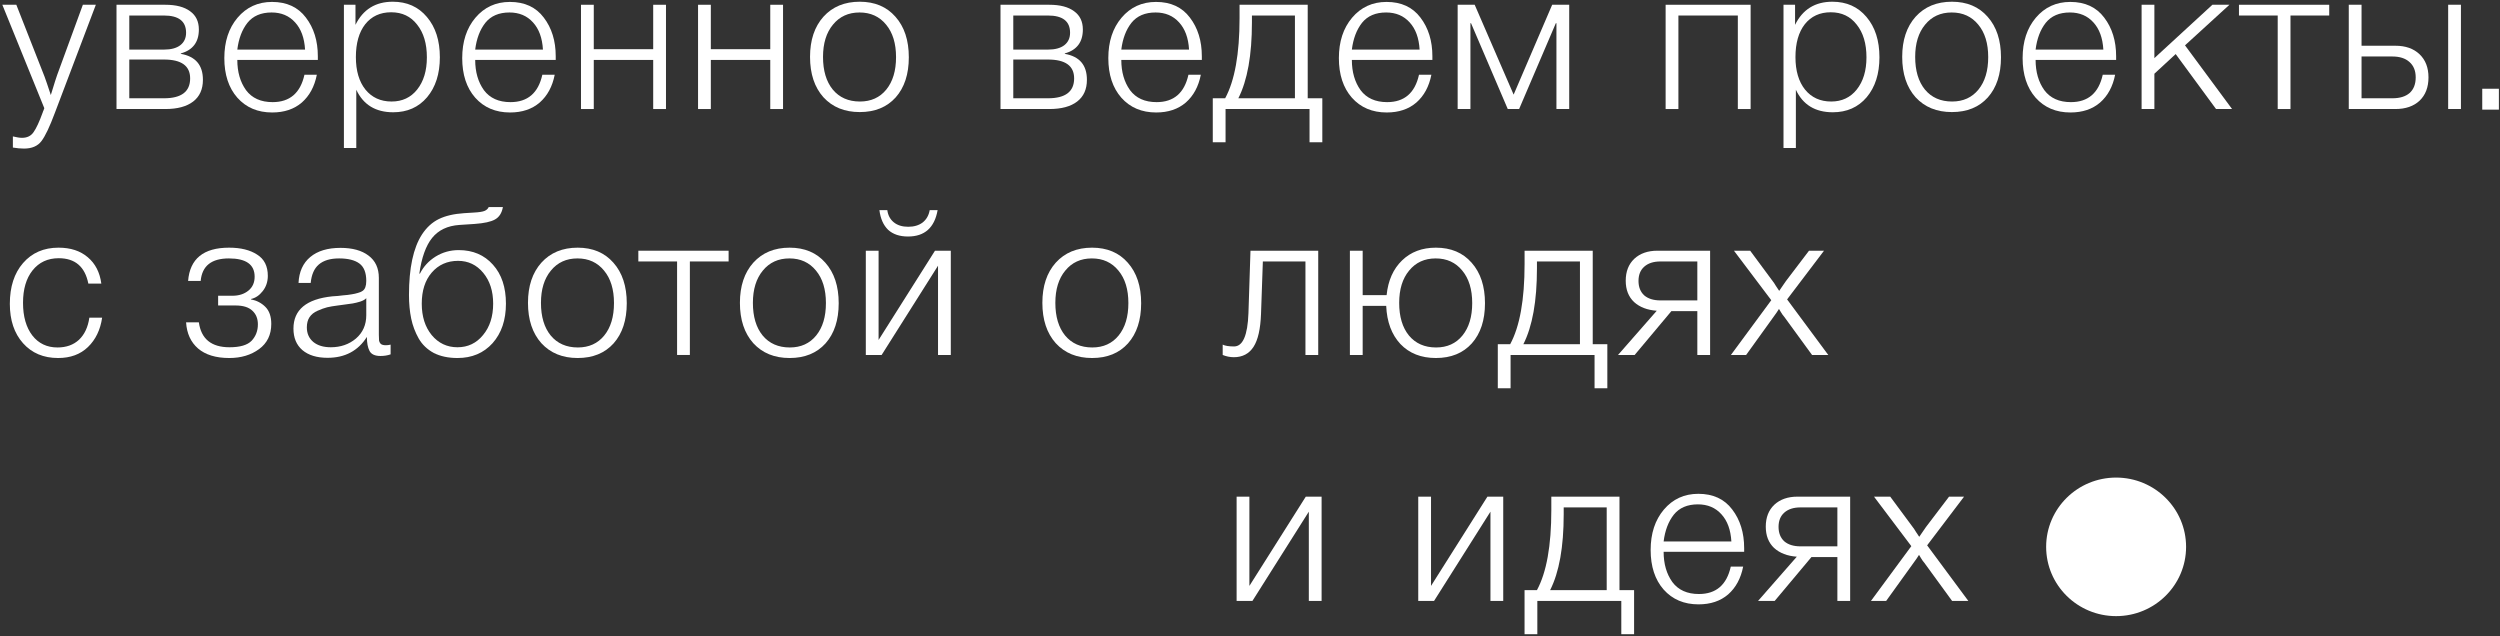 <?xml version="1.0" encoding="UTF-8"?> <svg xmlns="http://www.w3.org/2000/svg" width="986" height="251" viewBox="0 0 986 251" fill="none"><rect x="0" y="0" width="986" height="251" fill="#333333" stroke="none"/><path d="M37.8 1.88L21.64 44.52C19.613 49.96 17.853 53.667 16.36 55.64C14.867 57.613 12.573 58.6 9.48 58.6C8.147 58.6 6.68 58.467 5.08 58.2V53.8C6.573 54.173 7.773 54.36 8.68 54.36C10.707 54.36 12.227 53.613 13.24 52.12C14.307 50.627 15.507 48.04 16.84 44.36C16.893 44.147 16.947 43.987 17 43.88C17.053 43.827 17.107 43.72 17.16 43.56C17.213 43.4 17.267 43.24 17.32 43.08C17.373 42.973 17.427 42.84 17.48 42.68L0.92 1.88H6.44L17.56 30.2C17.987 31.32 18.813 33.747 20.04 37.48C21.427 32.947 22.253 30.333 22.52 29.64L32.68 1.88H37.8Z" fill="white"></path><path d="M80.031 31.48C80.031 35.213 78.751 38.067 76.191 40.04C73.631 42.013 69.978 43 65.231 43H45.951V1.88H65.231C69.445 1.88 72.698 2.733 74.991 4.44C77.284 6.093 78.431 8.493 78.431 11.64C78.431 16.6 76.058 19.747 71.311 21.08V21.24C77.124 22.253 80.031 25.667 80.031 31.48ZM73.391 12.92C73.391 8.387 70.484 6.12 64.671 6.12H50.991V19.56H64.671C67.498 19.56 69.658 18.973 71.151 17.8C72.644 16.627 73.391 15 73.391 12.92ZM74.991 30.92C74.991 25.96 71.551 23.48 64.671 23.48H50.991V38.76H64.671C71.551 38.76 74.991 36.147 74.991 30.92Z" fill="white"></path><path d="M124.956 29.48C124.049 34.12 122.076 37.773 119.036 40.44C115.996 43.053 112.102 44.36 107.356 44.36C101.649 44.36 97.062 42.413 93.596 38.52C90.182 34.627 88.475 29.427 88.475 22.92C88.475 16.413 90.209 11.107 93.676 7C97.196 2.84 101.729 0.76 107.276 0.76C113.089 0.76 117.542 2.813 120.636 6.92C123.782 11.027 125.356 16.12 125.356 22.2V23.64H93.596C93.596 28.387 94.742 32.36 97.036 35.56C99.382 38.707 102.876 40.28 107.516 40.28C114.289 40.28 118.476 36.68 120.076 29.48H124.956ZM120.316 19.56C120.049 14.973 118.742 11.4 116.396 8.84C114.049 6.227 110.956 4.92 107.116 4.92C102.956 4.92 99.782 6.28 97.596 9C95.462 11.72 94.129 15.24 93.596 19.56H120.316Z" fill="white"></path><path d="M140.2 1.88V9.8C143.187 3.72 148.093 0.68 154.92 0.68C160.52 0.68 165 2.68 168.36 6.68C171.773 10.68 173.48 15.987 173.48 22.6C173.48 29.107 171.8 34.36 168.44 38.36C165.08 42.307 160.627 44.28 155.08 44.28C148.147 44.28 143.293 41.32 140.52 35.4V58.36H135.64V1.88H140.2ZM164.52 9.72C162.013 6.467 158.6 4.84 154.28 4.84C149.96 4.84 146.547 6.413 144.04 9.56C141.587 12.707 140.36 17.027 140.36 22.52C140.36 27.907 141.613 32.173 144.12 35.32C146.68 38.467 150.12 40.04 154.44 40.04C158.653 40.04 162.013 38.467 164.52 35.32C167.08 32.12 168.36 27.88 168.36 22.6C168.36 17.213 167.08 12.92 164.52 9.72Z" fill="white"></path><path d="M218.777 29.48C217.871 34.12 215.897 37.773 212.857 40.44C209.817 43.053 205.924 44.36 201.177 44.36C195.471 44.36 190.884 42.413 187.417 38.52C184.004 34.627 182.297 29.427 182.297 22.92C182.297 16.413 184.031 11.107 187.497 7C191.017 2.84 195.551 0.76 201.097 0.76C206.911 0.76 211.364 2.813 214.457 6.92C217.604 11.027 219.177 16.12 219.177 22.2V23.64H187.417C187.417 28.387 188.564 32.36 190.857 35.56C193.204 38.707 196.697 40.28 201.337 40.28C208.111 40.28 212.297 36.68 213.897 29.48H218.777ZM214.137 19.56C213.871 14.973 212.564 11.4 210.217 8.84C207.871 6.227 204.777 4.92 200.937 4.92C196.777 4.92 193.604 6.28 191.417 9C189.284 11.72 187.951 15.24 187.417 19.56H214.137Z" fill="white"></path><path d="M262.662 43H257.622V23.64H234.182V43H229.142V1.88H234.182V19.4H257.622V1.88H262.662V43Z" fill="white"></path><path d="M308.831 43H303.791V23.64H280.351V43H275.311V1.88H280.351V19.4H303.791V1.88H308.831V43Z" fill="white"></path><path d="M339.079 0.68C344.999 0.68 349.693 2.653 353.159 6.6C356.679 10.547 358.439 15.88 358.439 22.6C358.439 29.267 356.706 34.547 353.239 38.44C349.773 42.28 345.053 44.2 339.079 44.2C333.106 44.2 328.333 42.253 324.759 38.36C321.239 34.413 319.479 29.107 319.479 22.44C319.479 15.827 321.239 10.547 324.759 6.6C328.333 2.653 333.106 0.68 339.079 0.68ZM349.479 9.72C346.866 6.52 343.373 4.92 338.999 4.92C334.626 4.92 331.133 6.52 328.519 9.72C325.906 12.867 324.599 17.107 324.599 22.44C324.599 27.88 325.879 32.173 328.439 35.32C331.053 38.467 334.626 40.04 339.159 40.04C343.533 40.04 346.999 38.467 349.559 35.32C352.119 32.173 353.399 27.907 353.399 22.52C353.399 17.133 352.093 12.867 349.479 9.72Z" fill="white"></path><path d="M428.678 31.48C428.678 35.213 427.398 38.067 424.838 40.04C422.278 42.013 418.625 43 413.878 43H394.598V1.88H413.878C418.091 1.88 421.345 2.733 423.638 4.44C425.931 6.093 427.078 8.493 427.078 11.64C427.078 16.6 424.705 19.747 419.958 21.08V21.24C425.771 22.253 428.678 25.667 428.678 31.48ZM422.038 12.92C422.038 8.387 419.131 6.12 413.318 6.12H399.638V19.56H413.318C416.145 19.56 418.305 18.973 419.798 17.8C421.291 16.627 422.038 15 422.038 12.92ZM423.638 30.92C423.638 25.96 420.198 23.48 413.318 23.48H399.638V38.76H413.318C420.198 38.76 423.638 36.147 423.638 30.92Z" fill="white"></path><path d="M473.602 29.48C472.696 34.12 470.722 37.773 467.682 40.44C464.642 43.053 460.749 44.36 456.002 44.36C450.296 44.36 445.709 42.413 442.242 38.52C438.829 34.627 437.122 29.427 437.122 22.92C437.122 16.413 438.856 11.107 442.322 7C445.842 2.84 450.376 0.76 455.922 0.76C461.736 0.76 466.189 2.813 469.282 6.92C472.429 11.027 474.002 16.12 474.002 22.2V23.64H442.242C442.242 28.387 443.389 32.36 445.682 35.56C448.029 38.707 451.522 40.28 456.162 40.28C462.936 40.28 467.122 36.68 468.722 29.48H473.602ZM468.962 19.56C468.696 14.973 467.389 11.4 465.042 8.84C462.696 6.227 459.602 4.92 455.762 4.92C451.602 4.92 448.429 6.28 446.242 9C444.109 11.72 442.776 15.24 442.242 19.56H468.962Z" fill="white"></path><path d="M521.521 56.12H516.481V43H483.361V56.12H478.321V38.76H483.201C486.987 31.773 488.881 21.24 488.881 7.16V1.88H515.761V38.76H521.521V56.12ZM510.721 38.76V6.12H493.761V8.84C493.761 21.747 491.974 31.72 488.401 38.76H510.721Z" fill="white"></path><path d="M564.534 29.48C563.627 34.12 561.654 37.773 558.614 40.44C555.574 43.053 551.68 44.36 546.934 44.36C541.227 44.36 536.64 42.413 533.174 38.52C529.76 34.627 528.054 29.427 528.054 22.92C528.054 16.413 529.787 11.107 533.254 7C536.774 2.84 541.307 0.76 546.854 0.76C552.667 0.76 557.12 2.813 560.214 6.92C563.36 11.027 564.934 16.12 564.934 22.2V23.64H533.174C533.174 28.387 534.32 32.36 536.614 35.56C538.96 38.707 542.454 40.28 547.094 40.28C553.867 40.28 558.054 36.68 559.654 29.48H564.534ZM559.894 19.56C559.627 14.973 558.32 11.4 555.974 8.84C553.627 6.227 550.534 4.92 546.694 4.92C542.534 4.92 539.36 6.28 537.174 9C535.04 11.72 533.707 15.24 533.174 19.56H559.894Z" fill="white"></path><path d="M618.898 43H613.858V9.16H613.618L599.138 43H594.658L580.178 9.16H579.938V43H574.898V1.88H581.618L596.978 37.32L612.178 1.88H618.898V43Z" fill="white"></path><path d="M690.443 43H685.403V6.12H661.963V43H656.923V1.88H690.443V43Z" fill="white"></path><path d="M707.972 1.88V9.8C710.958 3.72 715.865 0.68 722.692 0.68C728.292 0.68 732.772 2.68 736.132 6.68C739.545 10.68 741.252 15.987 741.252 22.6C741.252 29.107 739.572 34.36 736.212 38.36C732.852 42.307 728.398 44.28 722.852 44.28C715.918 44.28 711.065 41.32 708.292 35.4V58.36H703.412V1.88H707.972ZM732.292 9.72C729.785 6.467 726.372 4.84 722.052 4.84C717.732 4.84 714.318 6.413 711.812 9.56C709.358 12.707 708.132 17.027 708.132 22.52C708.132 27.907 709.385 32.173 711.892 35.32C714.452 38.467 717.892 40.04 722.212 40.04C726.425 40.04 729.785 38.467 732.292 35.32C734.852 32.12 736.132 27.88 736.132 22.6C736.132 17.213 734.852 12.92 732.292 9.72Z" fill="white"></path><path d="M769.829 0.68C775.749 0.68 780.443 2.653 783.909 6.6C787.429 10.547 789.189 15.88 789.189 22.6C789.189 29.267 787.456 34.547 783.989 38.44C780.523 42.28 775.803 44.2 769.829 44.2C763.856 44.2 759.083 42.253 755.509 38.36C751.989 34.413 750.229 29.107 750.229 22.44C750.229 15.827 751.989 10.547 755.509 6.6C759.083 2.653 763.856 0.68 769.829 0.68ZM780.229 9.72C777.616 6.52 774.123 4.92 769.749 4.92C765.376 4.92 761.883 6.52 759.269 9.72C756.656 12.867 755.349 17.107 755.349 22.44C755.349 27.88 756.629 32.173 759.189 35.32C761.803 38.467 765.376 40.04 769.909 40.04C774.283 40.04 777.749 38.467 780.309 35.32C782.869 32.173 784.149 27.907 784.149 22.52C784.149 17.133 782.843 12.867 780.229 9.72Z" fill="white"></path><path d="M834.202 29.48C833.296 34.12 831.322 37.773 828.282 40.44C825.242 43.053 821.349 44.36 816.602 44.36C810.896 44.36 806.309 42.413 802.842 38.52C799.429 34.627 797.722 29.427 797.722 22.92C797.722 16.413 799.456 11.107 802.922 7C806.442 2.84 810.976 0.76 816.522 0.76C822.336 0.76 826.789 2.813 829.882 6.92C833.029 11.027 834.602 16.12 834.602 22.2V23.64H802.842C802.842 28.387 803.989 32.36 806.282 35.56C808.629 38.707 812.122 40.28 816.762 40.28C823.536 40.28 827.722 36.68 829.322 29.48H834.202ZM829.562 19.56C829.296 14.973 827.989 11.4 825.642 8.84C823.296 6.227 820.202 4.92 816.362 4.92C812.202 4.92 809.029 6.28 806.842 9C804.709 11.72 803.376 15.24 802.842 19.56H829.562Z" fill="white"></path><path d="M861.767 17.88L880.327 43H874.007L858.087 21.32L849.687 29.08V43H844.647V1.88H849.687V22.92L872.567 1.88H879.287L861.767 17.88Z" fill="white"></path><path d="M918.647 6.12H903.367V43H898.327V6.12H883.047V1.88H918.647V6.12Z" fill="white"></path><path d="M926.354 1.88H931.394V18.04H944.754C948.754 18.04 951.927 19.16 954.274 21.4C956.62 23.64 957.794 26.68 957.794 30.52C957.794 34.413 956.62 37.48 954.274 39.72C951.927 41.907 948.754 43 944.754 43H926.354V1.88ZM952.754 30.52C952.754 27.907 951.927 25.88 950.274 24.44C948.674 23 946.434 22.28 943.554 22.28H931.394V38.76H943.554C946.487 38.76 948.754 38.067 950.354 36.68C951.954 35.24 952.754 33.187 952.754 30.52ZM965.554 1.88H970.594V43H965.554V1.88Z" fill="white"></path><path d="M40.28 125.28C39.587 130.08 37.72 133.947 34.68 136.88C31.693 139.76 27.773 141.2 22.92 141.2C17.16 141.2 12.547 139.253 9.08 135.36C5.613 131.467 3.88 126.293 3.88 119.84C3.88 113.12 5.613 107.76 9.08 103.76C12.6 99.707 17.267 97.68 23.08 97.68C27.827 97.68 31.667 98.933 34.6 101.44C37.587 103.947 39.373 107.413 39.96 111.84H34.84C33.507 105.173 29.613 101.84 23.16 101.84C18.84 101.84 15.4 103.44 12.84 106.64C10.333 109.787 9.08 114.053 9.08 119.44C9.08 124.827 10.307 129.12 12.76 132.32C15.213 135.467 18.52 137.04 22.68 137.04C26.147 137.04 28.973 136.027 31.16 134C33.347 131.92 34.707 129.013 35.24 125.28H40.28Z" fill="white"></path><path d="M74.19 110.8C74.883 102.053 80.27 97.68 90.35 97.68C94.937 97.68 98.617 98.587 101.39 100.4C104.217 102.16 105.63 104.96 105.63 108.8C105.63 111.093 104.963 113.093 103.63 114.8C102.297 116.507 100.75 117.547 98.99 117.92V118.08C101.23 118.507 103.123 119.493 104.67 121.04C106.217 122.587 106.99 124.827 106.99 127.76C106.99 132.027 105.39 135.333 102.19 137.68C98.99 140.027 95.07 141.2 90.43 141.2C85.15 141.2 81.043 139.947 78.11 137.44C75.23 134.933 73.657 131.493 73.39 127.12H78.43C79.337 133.68 83.363 136.96 90.51 136.96C94.67 136.96 97.577 136.107 99.23 134.4C100.883 132.64 101.71 130.48 101.71 127.92C101.71 125.68 100.99 123.893 99.55 122.56C98.11 121.173 95.897 120.48 92.91 120.48H86.03V116.64H91.71C94.217 116.64 96.297 115.973 97.95 114.64C99.603 113.307 100.43 111.467 100.43 109.12C100.43 104.32 97.043 101.92 90.27 101.92C83.39 101.92 79.683 104.88 79.15 110.8H74.19Z" fill="white"></path><path d="M154.058 135.92V139.76C152.831 140.187 151.498 140.4 150.058 140.4C147.871 140.4 146.431 139.733 145.738 138.4C145.045 137.067 144.698 135.227 144.698 132.88C141.231 138.373 136.058 141.12 129.178 141.12C124.965 141.12 121.658 140.107 119.258 138.08C116.911 136.053 115.738 133.227 115.738 129.6C115.738 122.187 120.831 117.947 131.018 116.88C131.551 116.827 132.298 116.773 133.258 116.72C134.218 116.613 134.911 116.533 135.338 116.48C135.818 116.427 136.405 116.373 137.098 116.32C137.845 116.213 138.378 116.133 138.698 116.08C139.071 116.027 139.498 115.947 139.978 115.84C140.511 115.733 140.911 115.627 141.178 115.52C141.498 115.413 141.818 115.307 142.138 115.2C142.458 115.04 142.751 114.88 143.018 114.72C143.978 114.08 144.458 112.773 144.458 110.8C144.458 107.547 143.551 105.253 141.738 103.92C139.925 102.587 137.258 101.92 133.738 101.92C130.271 101.92 127.605 102.72 125.738 104.32C123.925 105.867 122.858 108.293 122.538 111.6H117.738C117.951 107.173 119.498 103.76 122.378 101.36C125.258 98.96 129.231 97.76 134.298 97.76C138.991 97.76 142.671 98.773 145.338 100.8C148.058 102.827 149.418 105.76 149.418 109.6V132C149.418 133.067 149.445 133.84 149.498 134.32C149.551 134.747 149.765 135.173 150.138 135.6C150.565 135.973 151.231 136.16 152.138 136.16C152.831 136.16 153.471 136.08 154.058 135.92ZM144.458 117.6C143.978 118.133 143.178 118.587 142.058 118.96C140.991 119.28 140.005 119.52 139.098 119.68C138.191 119.84 136.645 120.053 134.458 120.32C133.925 120.373 133.525 120.427 133.258 120.48C131.551 120.693 130.138 120.933 129.018 121.2C127.951 121.467 126.698 121.92 125.258 122.56C123.871 123.147 122.805 124 122.058 125.12C121.365 126.187 121.018 127.52 121.018 129.12C121.018 131.52 121.871 133.44 123.578 134.88C125.285 136.267 127.578 136.96 130.458 136.96C134.351 136.96 137.658 135.813 140.378 133.52C143.098 131.173 144.458 128.107 144.458 124.32V117.6Z" fill="white"></path><path d="M194.422 104.4C197.836 108.187 199.542 113.307 199.542 119.76C199.542 126.213 197.782 131.413 194.262 135.36C190.742 139.253 186.129 141.2 180.422 141.2C176.796 141.2 173.676 140.533 171.062 139.2C168.502 137.813 166.529 135.92 165.142 133.52C163.756 131.067 162.769 128.453 162.182 125.68C161.596 122.853 161.302 119.733 161.302 116.32C161.302 105.707 163.009 97.76 166.422 92.48C168.236 89.707 170.449 87.68 173.062 86.4C175.676 85.12 178.982 84.347 182.982 84.08L186.822 83.84C188.849 83.733 190.262 83.52 191.062 83.2C191.862 82.88 192.422 82.373 192.742 81.68H198.342C197.916 84.027 196.876 85.653 195.222 86.56C193.622 87.467 190.956 88.053 187.222 88.32L181.142 88.72C176.502 89.04 172.929 90.747 170.422 93.84C167.969 96.88 166.289 101.573 165.382 107.92H165.622C167.009 105.147 169.062 102.907 171.782 101.2C174.556 99.493 177.596 98.64 180.902 98.64C186.502 98.64 191.009 100.56 194.422 104.4ZM194.502 119.76C194.502 114.8 193.196 110.747 190.582 107.6C187.969 104.453 184.662 102.88 180.662 102.88C176.396 102.88 172.929 104.427 170.262 107.52C167.649 110.56 166.342 114.64 166.342 119.76C166.342 124.827 167.649 128.96 170.262 132.16C172.929 135.36 176.316 136.96 180.422 136.96C184.529 136.96 187.889 135.36 190.502 132.16C193.169 128.96 194.502 124.827 194.502 119.76Z" fill="white"></path><path d="M227.836 97.68C233.756 97.68 238.449 99.653 241.916 103.6C245.436 107.547 247.196 112.88 247.196 119.6C247.196 126.267 245.462 131.547 241.996 135.44C238.529 139.28 233.809 141.2 227.836 141.2C221.862 141.2 217.089 139.253 213.516 135.36C209.996 131.413 208.236 126.107 208.236 119.44C208.236 112.827 209.996 107.547 213.516 103.6C217.089 99.653 221.862 97.68 227.836 97.68ZM238.236 106.72C235.622 103.52 232.129 101.92 227.756 101.92C223.382 101.92 219.889 103.52 217.276 106.72C214.662 109.867 213.356 114.107 213.356 119.44C213.356 124.88 214.636 129.173 217.196 132.32C219.809 135.467 223.382 137.04 227.916 137.04C232.289 137.04 235.756 135.467 238.316 132.32C240.876 129.173 242.156 124.907 242.156 119.52C242.156 114.133 240.849 109.867 238.236 106.72Z" fill="white"></path><path d="M287.362 103.12H272.082V140H267.042V103.12H251.762V98.88H287.362V103.12Z" fill="white"></path><path d="M311.423 97.68C317.343 97.68 322.036 99.653 325.503 103.6C329.023 107.547 330.783 112.88 330.783 119.6C330.783 126.267 329.05 131.547 325.583 135.44C322.116 139.28 317.396 141.2 311.423 141.2C305.45 141.2 300.676 139.253 297.103 135.36C293.583 131.413 291.823 126.107 291.823 119.44C291.823 112.827 293.583 107.547 297.103 103.6C300.676 99.653 305.45 97.68 311.423 97.68ZM321.823 106.72C319.21 103.52 315.716 101.92 311.343 101.92C306.97 101.92 303.476 103.52 300.863 106.72C298.25 109.867 296.943 114.107 296.943 119.44C296.943 124.88 298.223 129.173 300.783 132.32C303.396 135.467 306.97 137.04 311.503 137.04C315.876 137.04 319.343 135.467 321.903 132.32C324.463 129.173 325.743 124.907 325.743 119.52C325.743 114.133 324.436 109.867 321.823 106.72Z" fill="white"></path><path d="M346.836 82.88H349.956C350.223 84.907 351.076 86.507 352.516 87.68C353.956 88.853 355.85 89.44 358.196 89.44C360.49 89.44 362.383 88.88 363.876 87.76C365.37 86.587 366.303 84.96 366.676 82.88H369.796C368.57 89.813 364.676 93.28 358.116 93.28C354.81 93.28 352.196 92.4 350.276 90.64C348.41 88.827 347.263 86.24 346.836 82.88ZM374.996 140H369.956V104.8L347.716 140H341.476V98.88H346.516V134.08L368.756 98.88H374.996V140Z" fill="white"></path><path d="M430.711 97.68C436.631 97.68 441.324 99.653 444.791 103.6C448.311 107.547 450.071 112.88 450.071 119.6C450.071 126.267 448.337 131.547 444.871 135.44C441.404 139.28 436.684 141.2 430.711 141.2C424.737 141.2 419.964 139.253 416.391 135.36C412.871 131.413 411.111 126.107 411.111 119.44C411.111 112.827 412.871 107.547 416.391 103.6C419.964 99.653 424.737 97.68 430.711 97.68ZM441.111 106.72C438.497 103.52 435.004 101.92 430.631 101.92C426.257 101.92 422.764 103.52 420.151 106.72C417.537 109.867 416.231 114.107 416.231 119.44C416.231 124.88 417.511 129.173 420.071 132.32C422.684 135.467 426.257 137.04 430.791 137.04C435.164 137.04 438.631 135.467 441.191 132.32C443.751 129.173 445.031 124.907 445.031 119.52C445.031 114.133 443.724 109.867 441.111 106.72Z" fill="white"></path><path d="M519.909 140H514.869V103.12H498.069L497.349 123.76C497.136 129.733 496.149 134.08 494.389 136.8C492.629 139.52 490.043 140.88 486.629 140.88C485.136 140.88 483.669 140.587 482.229 140V135.92C483.189 136.4 484.683 136.64 486.709 136.64C490.176 136.64 492.069 132.267 492.389 123.52L493.189 98.88H519.909V140Z" fill="white"></path><path d="M566.318 97.68C572.238 97.68 576.931 99.653 580.398 103.6C583.918 107.547 585.678 112.88 585.678 119.6C585.678 126.267 583.945 131.547 580.478 135.44C577.011 139.28 572.291 141.2 566.318 141.2C560.505 141.2 555.838 139.36 552.318 135.68C548.851 131.947 546.985 126.933 546.718 120.64H537.438V140H532.398V98.88H537.438V116.4H546.878C547.465 110.64 549.491 106.08 552.958 102.72C556.425 99.36 560.878 97.68 566.318 97.68ZM576.718 106.72C574.105 103.52 570.611 101.92 566.238 101.92C561.865 101.92 558.371 103.52 555.758 106.72C553.145 109.867 551.838 114.107 551.838 119.44C551.838 124.88 553.118 129.173 555.678 132.32C558.291 135.467 561.865 137.04 566.398 137.04C570.771 137.04 574.238 135.467 576.798 132.32C579.358 129.173 580.638 124.907 580.638 119.52C580.638 114.133 579.331 109.867 576.718 106.72Z" fill="white"></path><path d="M633.933 153.12H628.893V140H595.773V153.12H590.733V135.76H595.613C599.4 128.773 601.293 118.24 601.293 104.16V98.88H628.173V135.76H633.933V153.12ZM623.133 135.76V103.12H606.173V105.84C606.173 118.747 604.386 128.72 600.813 135.76H623.133Z" fill="white"></path><path d="M674.466 140H669.426V122.72H659.186L644.706 140H638.146L653.426 122.56C649.693 122.293 646.706 121.147 644.466 119.12C642.28 117.04 641.186 114.24 641.186 110.72C641.186 107.093 642.306 104.213 644.546 102.08C646.839 99.947 649.88 98.88 653.666 98.88H674.466V140ZM669.426 103.12H654.866C652.146 103.12 650.013 103.813 648.466 105.2C646.973 106.533 646.226 108.4 646.226 110.8C646.226 113.2 646.973 115.093 648.466 116.48C650.013 117.813 652.146 118.48 654.866 118.48H669.426V103.12Z" fill="white"></path><path d="M719.391 98.88L704.831 118.08L721.071 140H714.671L703.711 124.96C703.551 124.747 703.337 124.48 703.071 124.16C702.857 123.787 702.617 123.413 702.351 123.04C702.137 122.667 701.897 122.267 701.631 121.84C701.044 122.8 700.351 123.813 699.551 124.88L688.671 140H682.671L698.591 118.4L683.871 98.88H690.271L699.151 110.88C699.471 111.253 699.897 111.893 700.431 112.8C701.017 113.653 701.444 114.293 701.711 114.72C703.257 112.48 704.137 111.2 704.351 110.88L713.471 98.88H719.391Z" fill="white"></path><path d="M521.24 237H516.2V201.8L493.96 237H487.72V195.88H492.76V231.08L515 195.88H521.24V237Z" fill="white"></path><path d="M592.874 237H587.834V201.8L565.594 237H559.354V195.88H564.394V231.08L586.634 195.88H592.874V237Z" fill="white"></path><path d="M644.483 250.12H639.443V237H606.323V250.12H601.283V232.76H606.163C609.95 225.773 611.843 215.24 611.843 201.16V195.88H638.723V232.76H644.483V250.12ZM633.683 232.76V200.12H616.723V202.84C616.723 215.747 614.936 225.72 611.363 232.76H633.683Z" fill="white"></path><path d="M687.496 223.48C686.589 228.12 684.616 231.773 681.576 234.44C678.536 237.053 674.643 238.36 669.896 238.36C664.19 238.36 659.603 236.413 656.136 232.52C652.723 228.627 651.016 223.427 651.016 216.92C651.016 210.413 652.75 205.107 656.216 201C659.736 196.84 664.269 194.76 669.816 194.76C675.629 194.76 680.083 196.813 683.176 200.92C686.323 205.027 687.896 210.12 687.896 216.2V217.64H656.136C656.136 222.387 657.283 226.36 659.576 229.56C661.923 232.707 665.416 234.28 670.056 234.28C676.829 234.28 681.016 230.68 682.616 223.48H687.496ZM682.856 213.56C682.59 208.973 681.283 205.4 678.936 202.84C676.589 200.227 673.496 198.92 669.656 198.92C665.496 198.92 662.323 200.28 660.136 203C658.003 205.72 656.67 209.24 656.136 213.56H682.856Z" fill="white"></path><path d="M729.701 237H724.661V219.72H714.421L699.941 237H693.381L708.661 219.56C704.927 219.293 701.941 218.147 699.701 216.12C697.514 214.04 696.421 211.24 696.421 207.72C696.421 204.093 697.541 201.213 699.781 199.08C702.074 196.947 705.114 195.88 708.901 195.88H729.701V237ZM724.661 200.12H710.101C707.381 200.12 705.247 200.813 703.701 202.2C702.207 203.533 701.461 205.4 701.461 207.8C701.461 210.2 702.207 212.093 703.701 213.48C705.247 214.813 707.381 215.48 710.101 215.48H724.661V200.12Z" fill="white"></path><path d="M774.625 195.88L760.065 215.08L776.305 237H769.905L758.945 221.96C758.785 221.747 758.572 221.48 758.305 221.16C758.092 220.787 757.852 220.413 757.585 220.04C757.372 219.667 757.132 219.267 756.865 218.84C756.278 219.8 755.585 220.813 754.785 221.88L743.905 237H737.905L753.825 215.4L739.105 195.88H745.505L754.385 207.88C754.705 208.253 755.132 208.893 755.665 209.8C756.252 210.653 756.678 211.293 756.945 211.72C758.492 209.48 759.372 208.2 759.585 207.88L768.705 195.88H774.625Z" fill="white"></path><path d="M834.596 243C849.837 243 862.192 230.767 862.192 215.677C862.192 200.588 849.837 188.355 834.596 188.355C819.355 188.355 807 200.588 807 215.677C807 230.767 819.355 243 834.596 243Z" fill="white"></path><path d="M985.56 35V43.24H979V35H985.56Z" fill="white"></path></svg> 